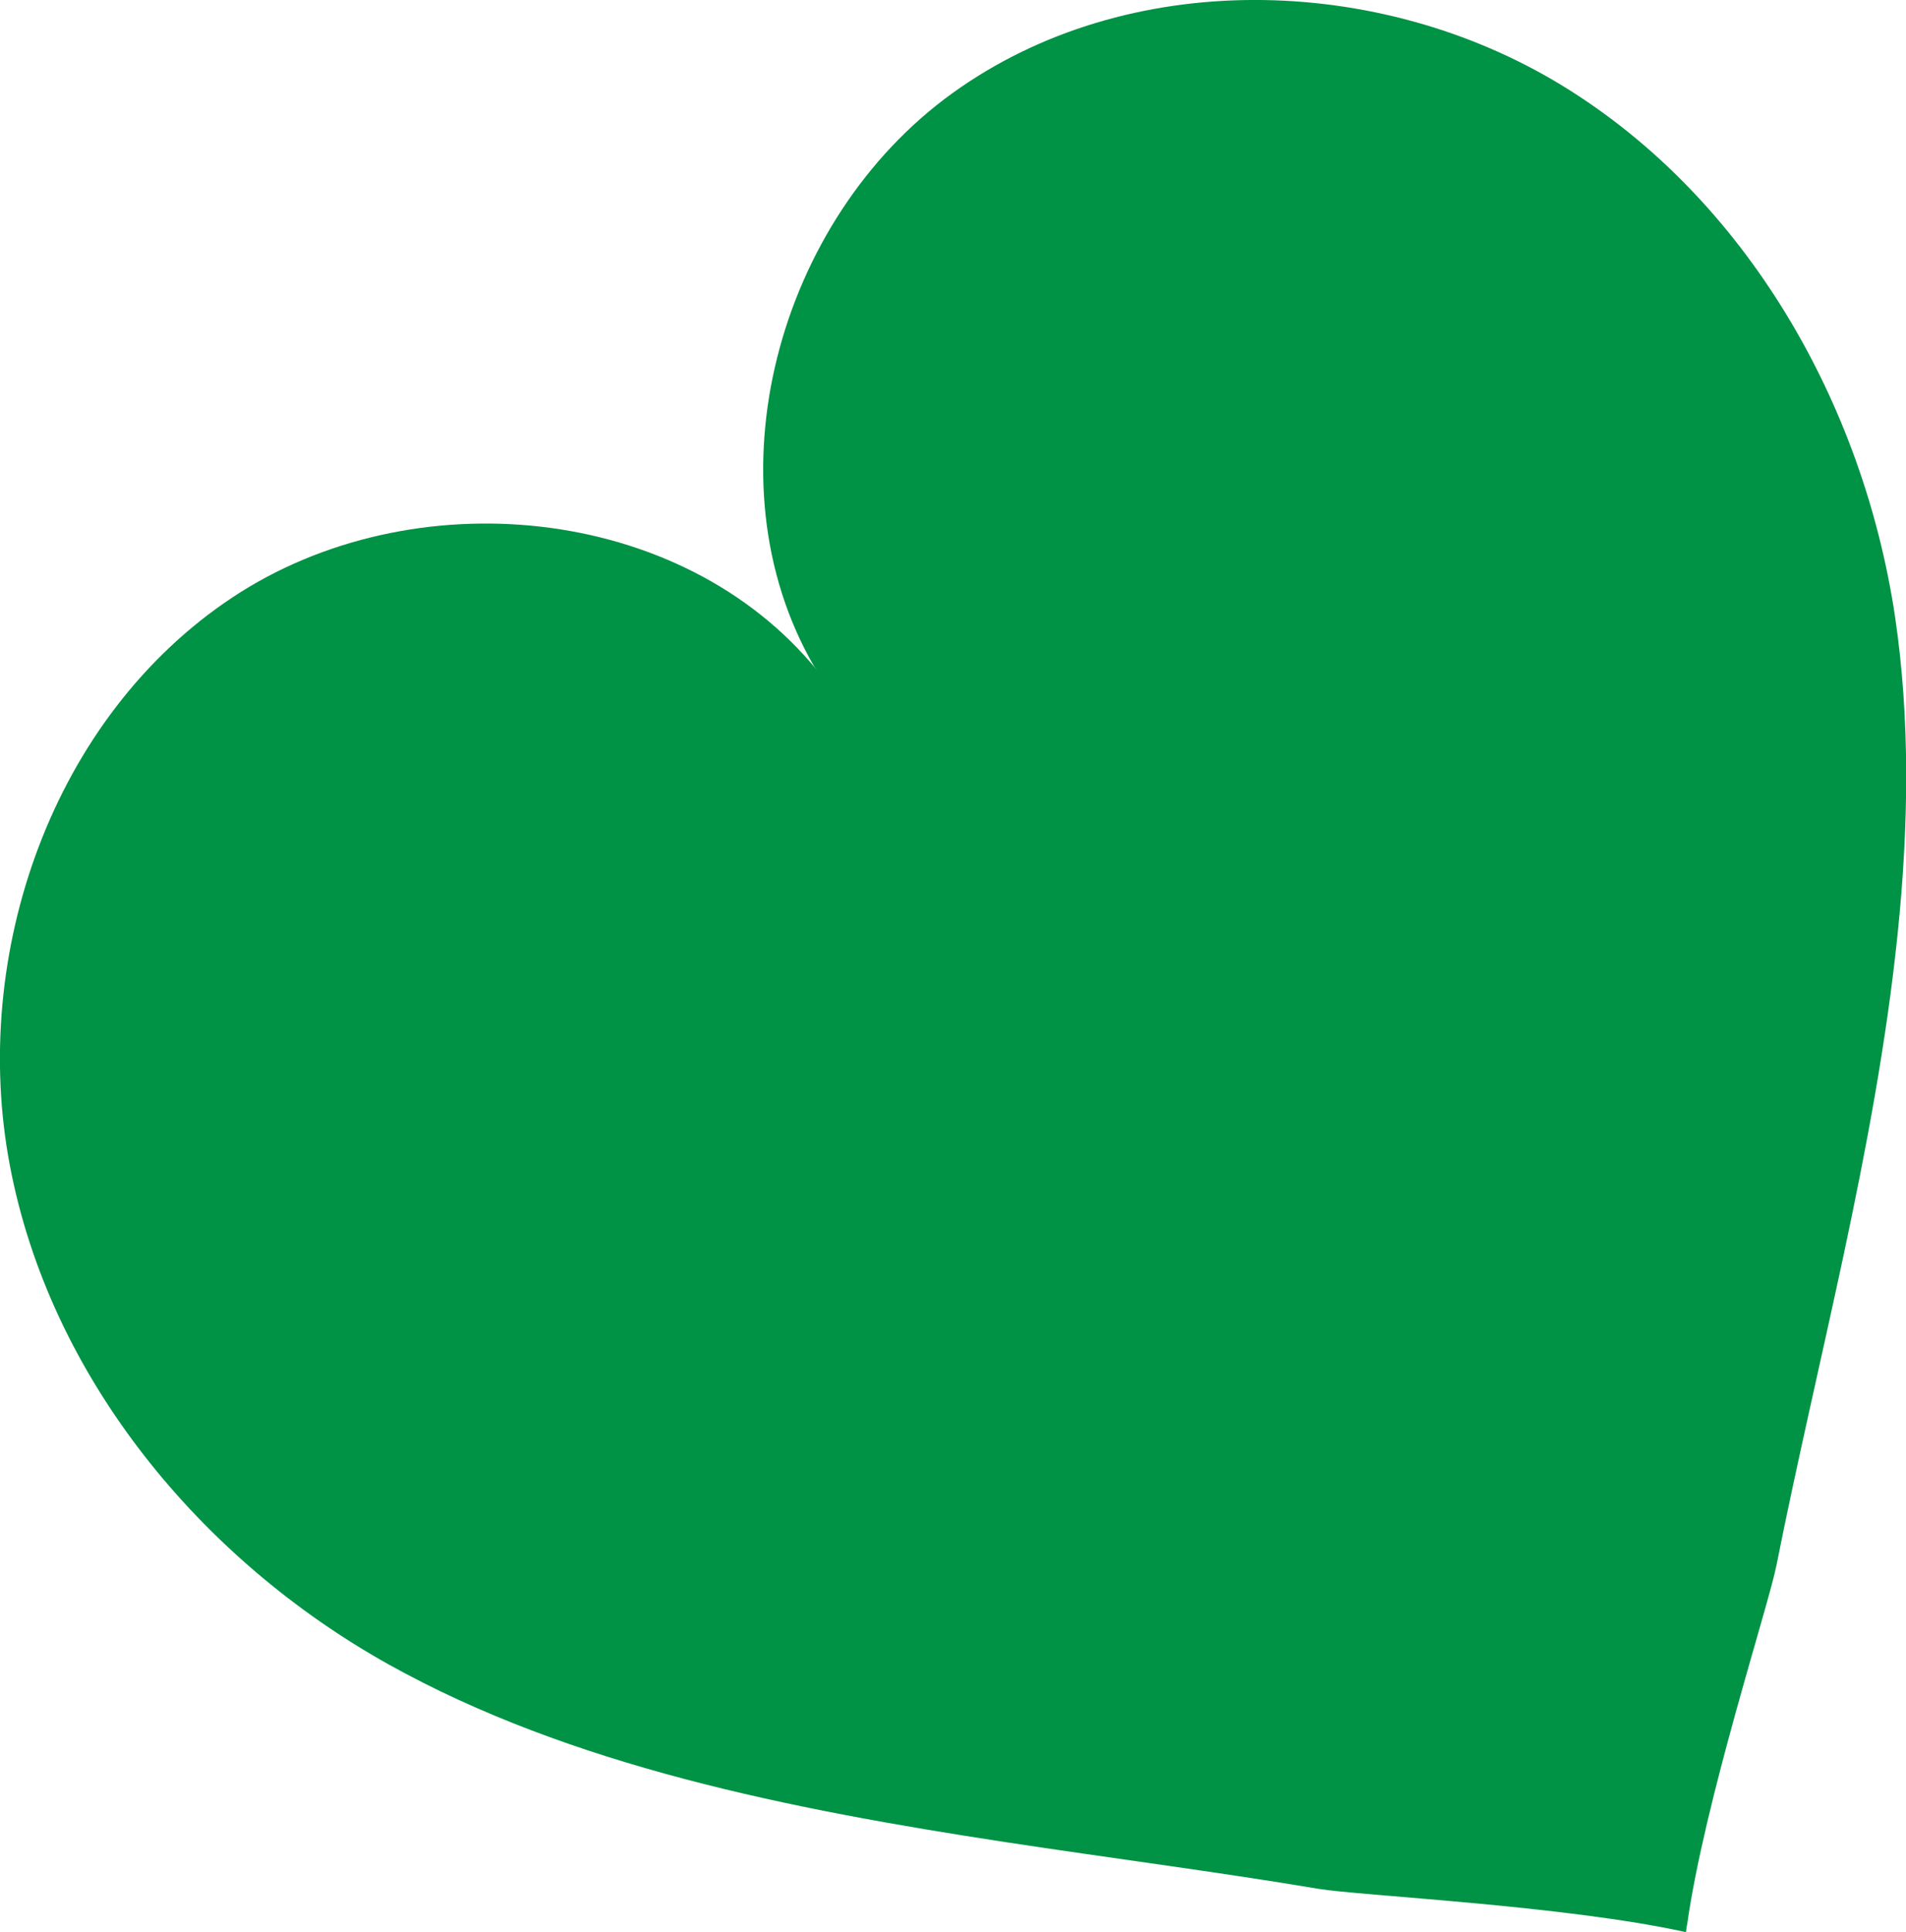 <?xml version="1.0" encoding="UTF-8"?>
<svg id="b" data-name="レイヤー 2" xmlns="http://www.w3.org/2000/svg" width="105.49" height="106.88" viewBox="0 0 105.49 106.88">
  <defs>
    <style>
      .d {
        fill: #009245;
      }
    </style>
  </defs>
  <g id="c" data-name="レイヤー 1">
    <path class="d" d="M93.37,106.51c.96-6.84,4.49-17.6,4.95-19.91,1.09-5.5,2.45-11.25,3.7-17.09,2.52-11.81,4.55-24.02,2.86-35.42-1.77-11.79-8.24-23.13-18.41-29.35-10.17-6.22-24.08-6.56-33.75.41-9.68,6.97-13.63,21.4-7.66,31.72l.17.22c-7.54-9.23-22.44-10.63-32.38-4.03C2.91,39.66-1.68,52.78.55,64.5c2.23,11.71,10.55,21.77,20.96,27.58,10.07,5.61,22.21,8.01,34.14,9.83,5.91.9,11.77,1.65,17.3,2.58,2.31.39,13.6.91,20.36,2.4l.05-.36Z"/>
  </g>
</svg>